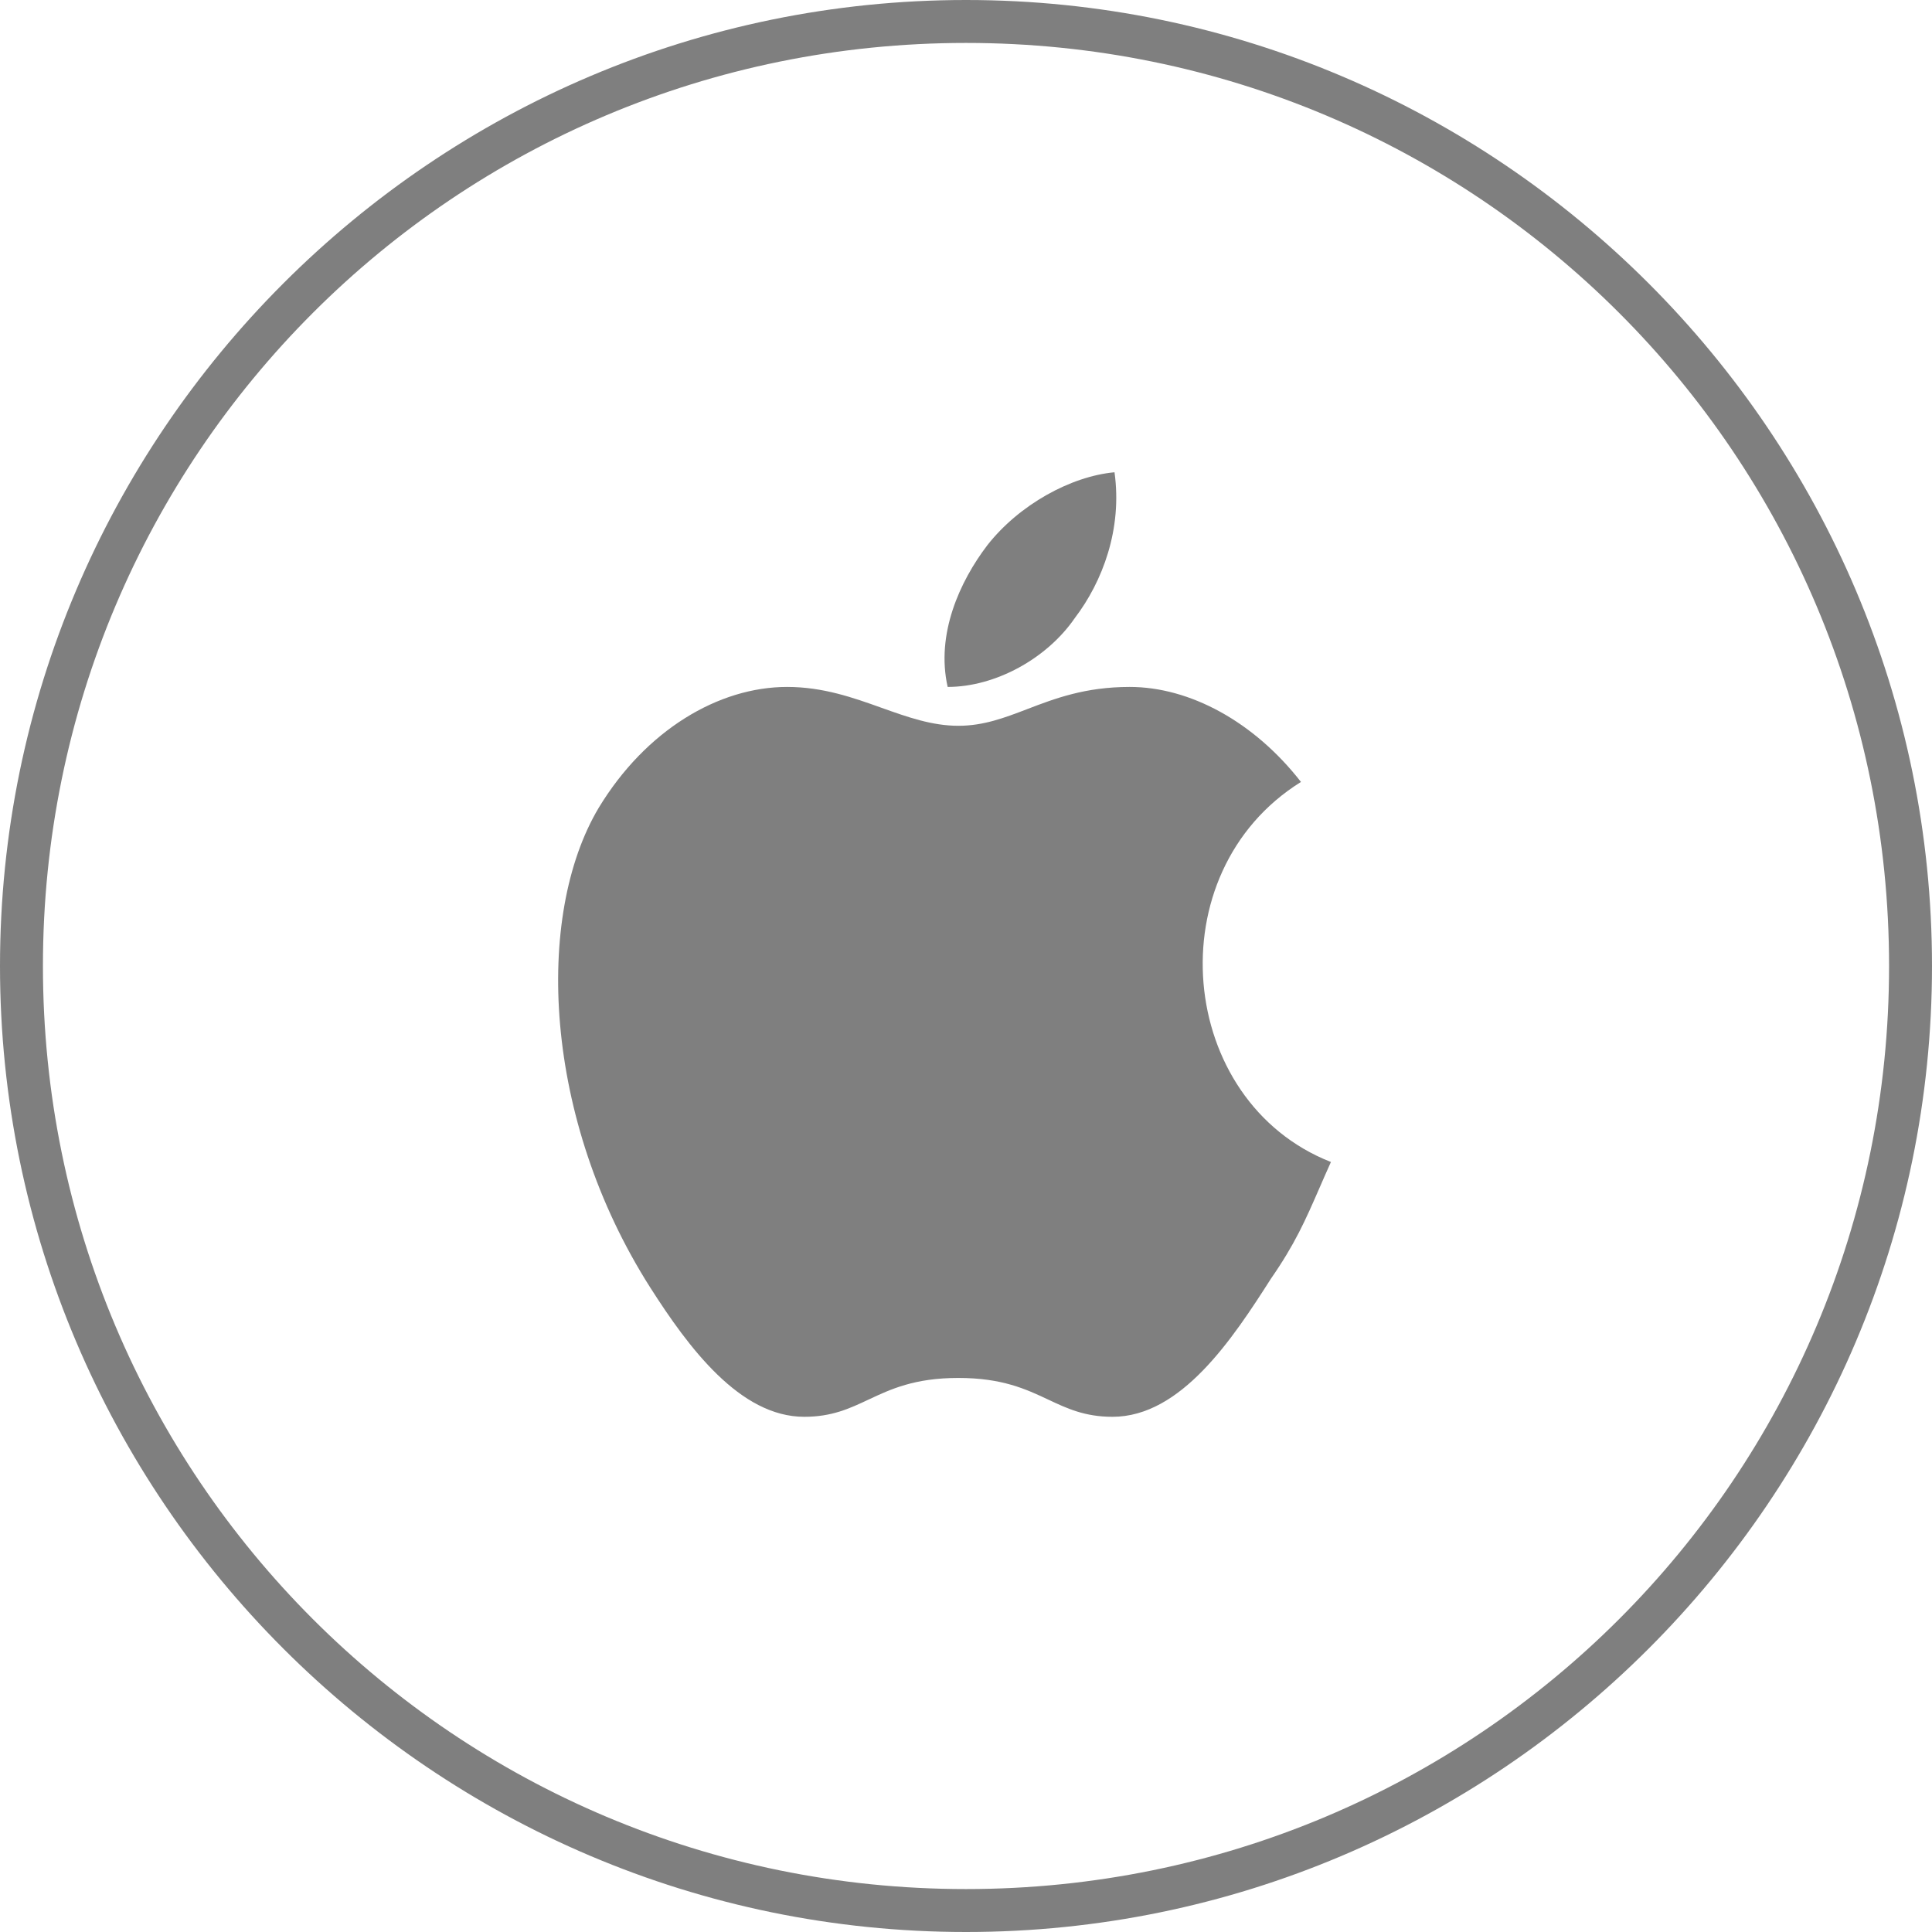 <svg width="45" height="45" viewBox="0 0 45 45" fill="none" xmlns="http://www.w3.org/2000/svg">
<g opacity="0.5">
<path fill-rule="evenodd" clip-rule="evenodd" d="M0 22.5C0 34.9 10.1 45 22.5 45C34.9 45 45 34.9 45 22.5C45 10.1 34.9 0 22.5 0C10.1 0 0 10.1 0 22.5ZM1 22.5C1 10.6 10.6 1 22.5 1C34.4 1 44 10.6 44 22.5C44 34.4 34.4 44 22.5 44C10.6 44 1 34.4 1 22.5Z" fill="black"/>
<path fill-rule="evenodd" clip-rule="evenodd" d="M25.959 11C26.144 12.321 25.681 13.547 25.034 14.396C24.386 15.34 23.183 16 22.073 16C21.796 14.774 22.351 13.547 22.998 12.698C23.738 11.755 24.941 11.094 25.959 11ZM30.733 27.67C30.814 27.483 30.901 27.284 31 27.065C27.409 25.657 26.91 20.325 30.302 18.213C29.205 16.805 27.709 16 26.312 16C25.275 16 24.566 16.271 23.925 16.517C23.394 16.72 22.909 16.905 22.322 16.905C21.708 16.905 21.138 16.702 20.538 16.488C19.873 16.25 19.172 16 18.333 16C16.737 16 15.041 17.006 13.944 18.817C12.448 21.331 12.647 26.059 15.141 29.982C16.038 31.39 17.235 33 18.732 33C19.377 33 19.788 32.807 20.23 32.599C20.745 32.357 21.303 32.095 22.322 32.095C23.342 32.095 23.9 32.357 24.415 32.599C24.857 32.807 25.268 33 25.913 33C27.509 33 28.706 31.189 29.604 29.781C30.164 28.974 30.403 28.426 30.733 27.67Z" fill="black"/>
</g>
</svg>
